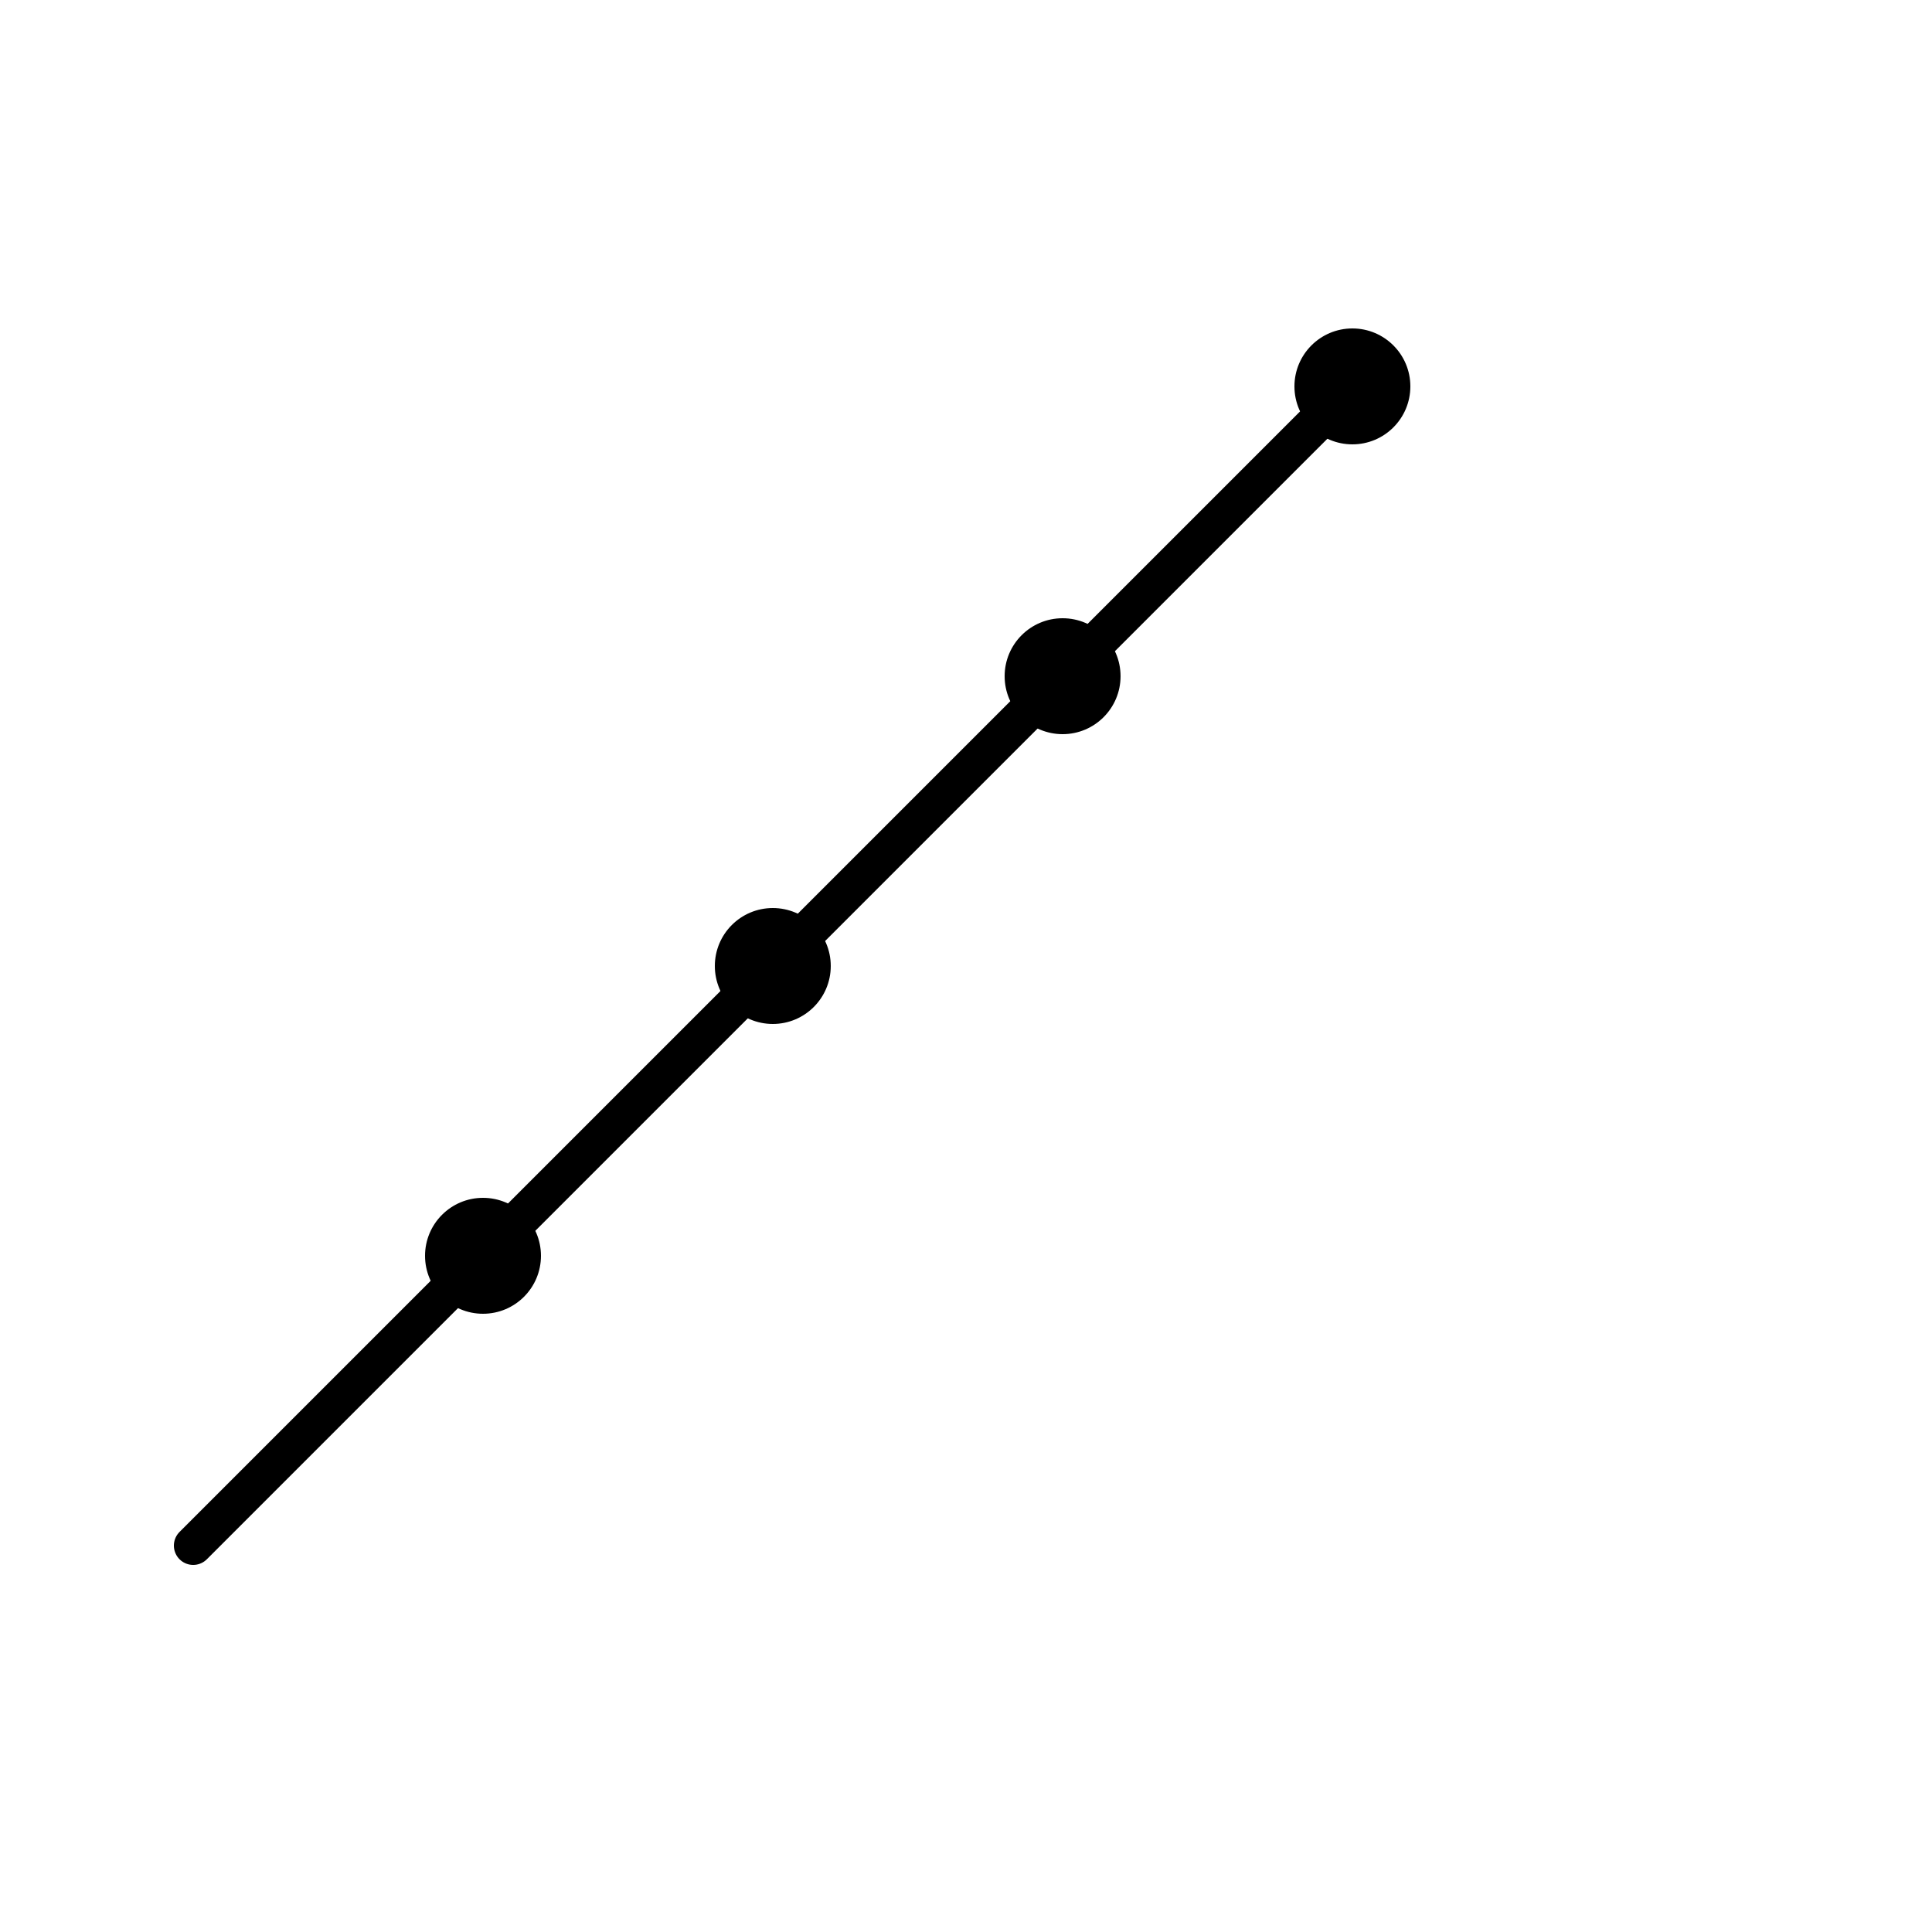 <svg xmlns="http://www.w3.org/2000/svg" viewBox="0 0 100 100">
  <defs>
    <style>
      .chart-line { fill: none; stroke: #000; stroke-width: 2; stroke-linecap: round; stroke-linejoin: round; }
      .node { fill: #000; }
    </style>
  </defs>
  <!-- Upward trending chart -->
  <polyline class="chart-line" points="10,80 25,65 40,50 55,35 70,20"/>
  <!-- Analytics nodes -->
  <circle class="node" cx="25" cy="65" r="3"/>
  <circle class="node" cx="40" cy="50" r="3"/>
  <circle class="node" cx="55" cy="35" r="3"/>
  <circle class="node" cx="70" cy="20" r="3"/>
</svg>
